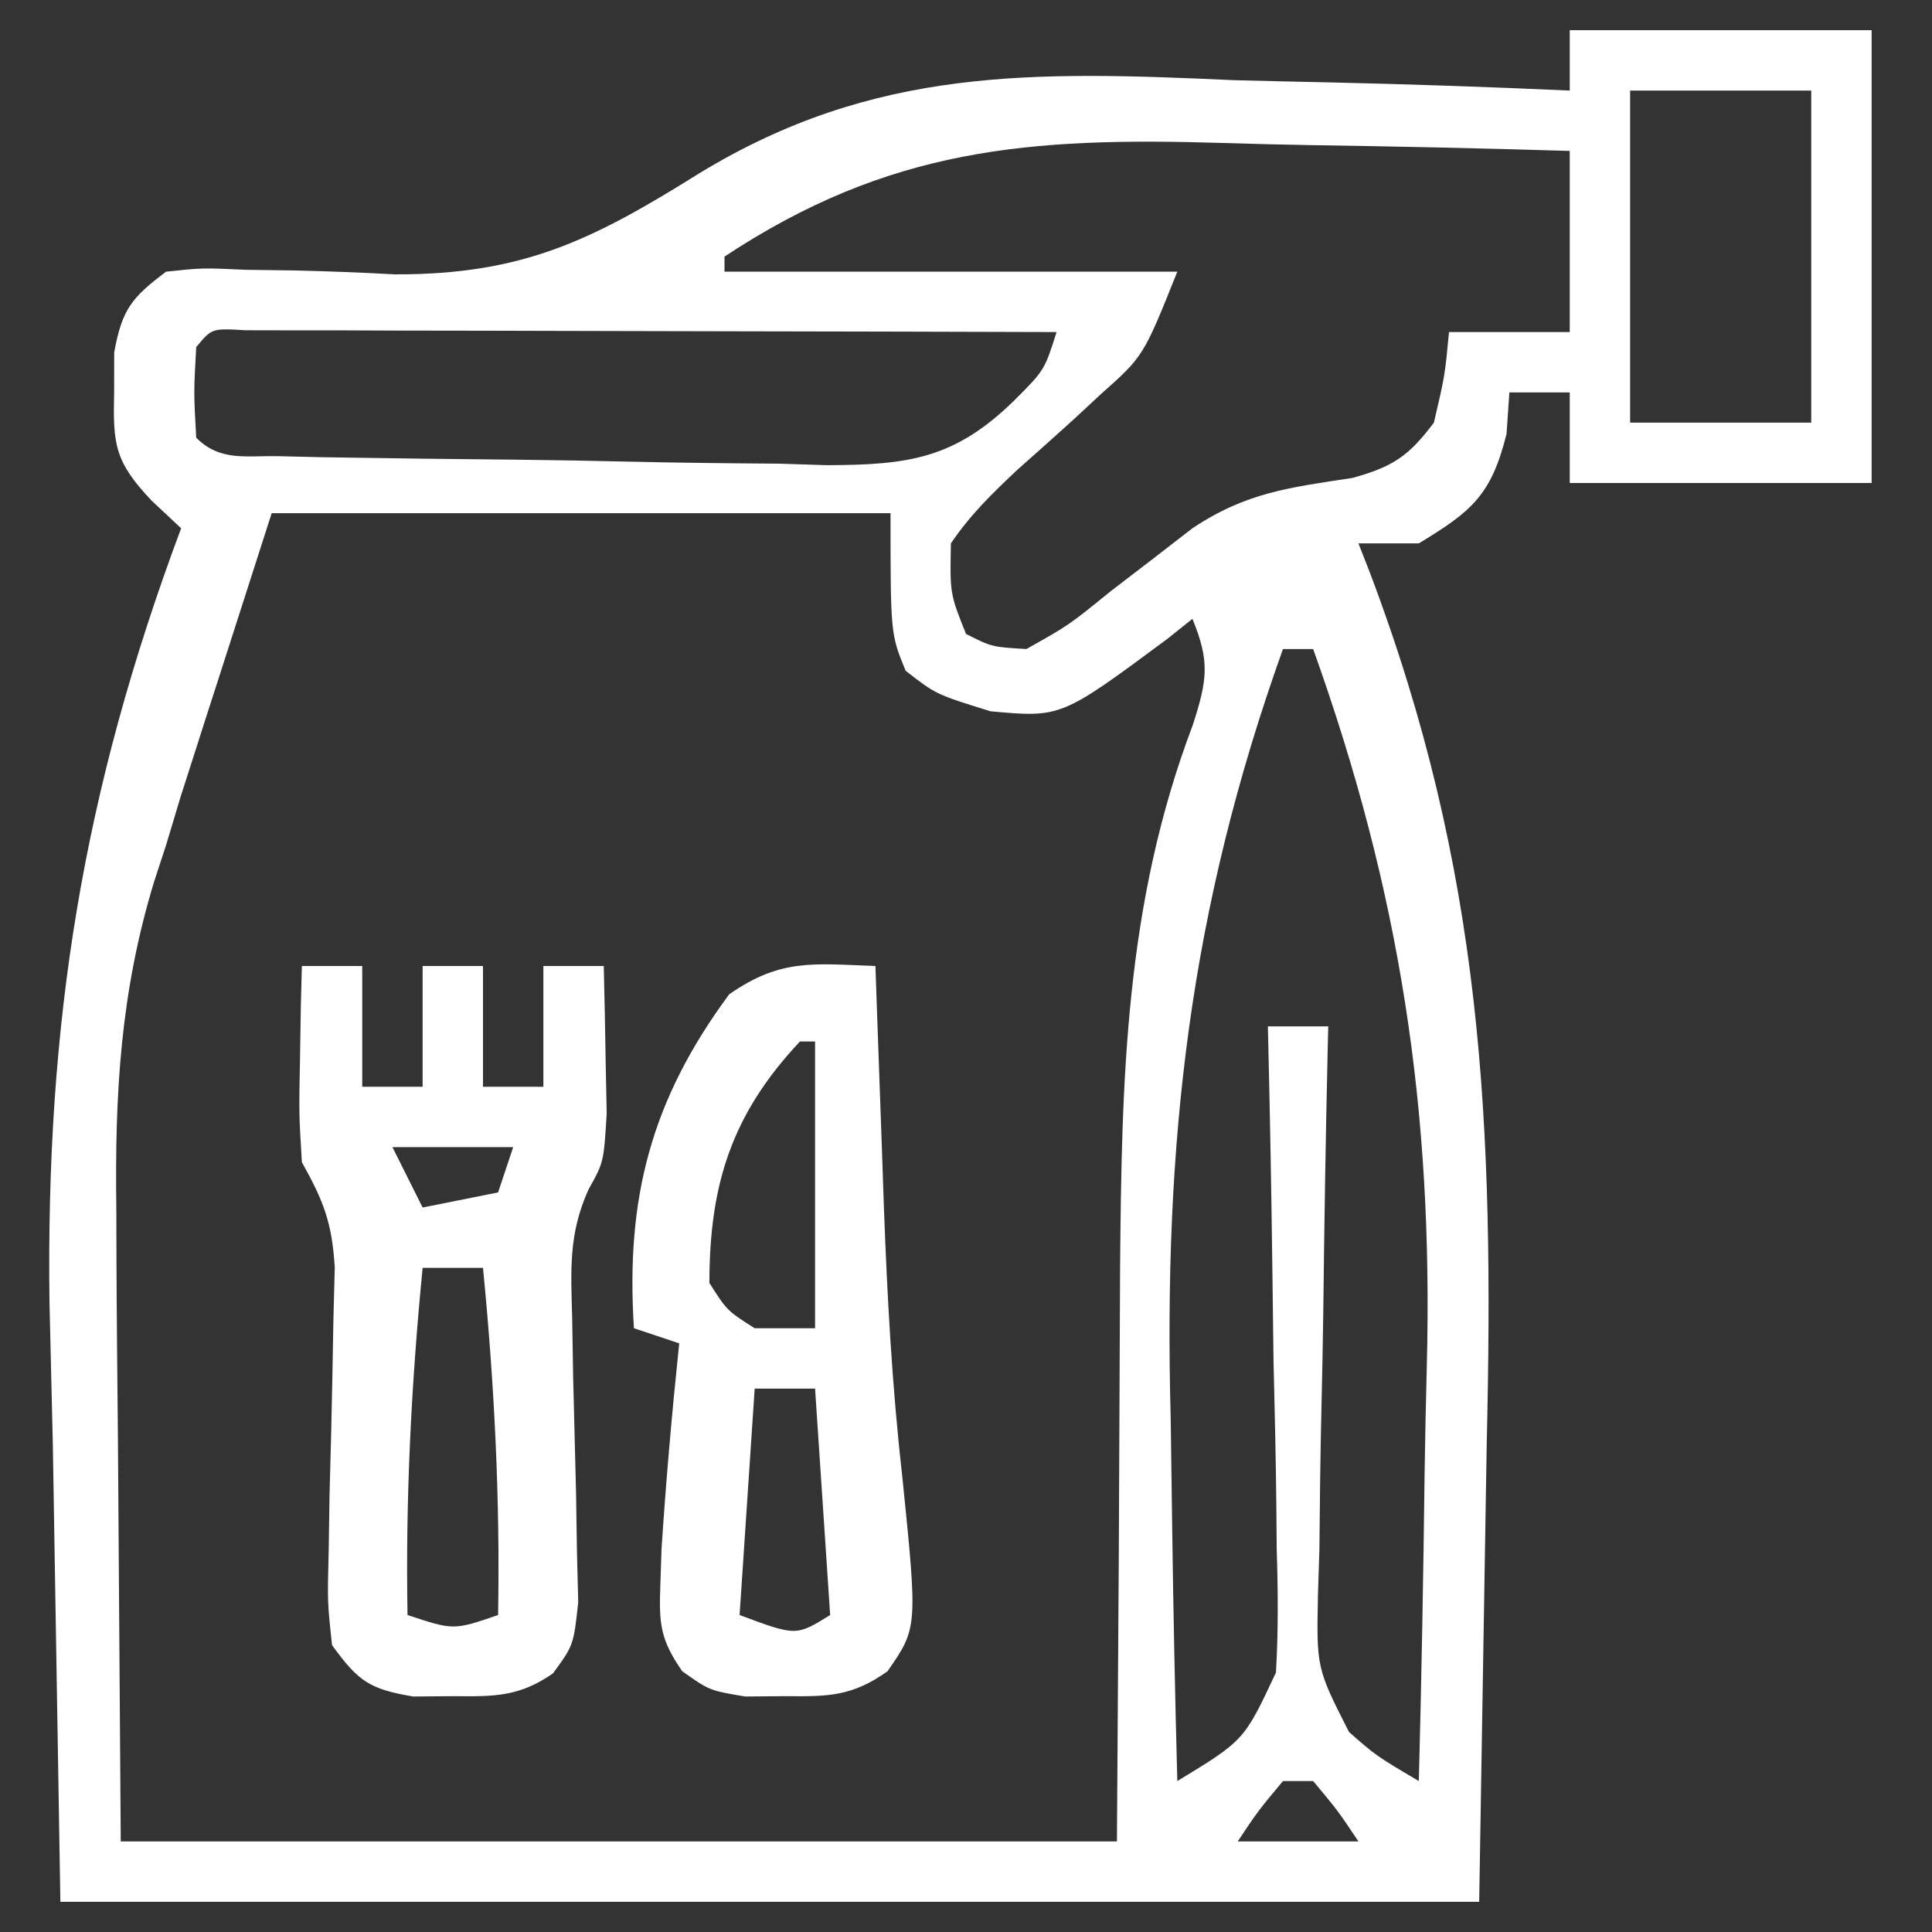 <svg xmlns="http://www.w3.org/2000/svg" width="128" height="128"><rect width="100%" height="100%" fill="#333333" stroke="none"/><path d="M0 0 C6.6 0 13.2 0 20 0 C20 9.9 20 19.8 20 30 C13.4 30 6.8 30 0 30 C0 28.02 0 26.04 0 24 C-1.32 24 -2.64 24 -4 24 C-4.093 25.361 -4.093 25.361 -4.188 26.75 C-5.2 30.798 -6.475 31.868 -10 34 C-11.32 34 -12.64 34 -14 34 C-13.76 34.612 -13.521 35.223 -13.274 35.853 C-5.732 55.736 -5.005 72.54 -5.5 93.625 C-5.665 103.649 -5.83 113.672 -6 124 C-37.02 124 -68.04 124 -100 124 C-100.165 113.997 -100.33 103.994 -100.5 93.688 C-100.573 90.592 -100.646 87.497 -100.721 84.307 C-100.966 65.768 -98.549 50.525 -92 33 C-92.65 32.391 -93.3 31.782 -93.969 31.155 C-96.424 28.551 -96.517 27.45 -96.438 23.938 C-96.436 23.08 -96.435 22.223 -96.434 21.34 C-95.905 18.487 -95.298 17.736 -93 16 C-90.59 15.742 -90.59 15.742 -87.723 15.875 C-86.65 15.889 -85.576 15.903 -84.471 15.918 C-82.264 15.971 -80.058 16.055 -77.854 16.176 C-69.354 16.206 -64.746 13.907 -57.668 9.48 C-46.062 2.411 -35.493 2.716 -22.25 3.312 C-20.077 3.368 -17.904 3.418 -15.73 3.463 C-10.484 3.582 -5.243 3.765 0 4 C0 2.68 0 1.36 0 0 Z M4 4 C4 11.26 4 18.52 4 26 C7.96 26 11.92 26 16 26 C16 18.74 16 11.48 16 4 C12.04 4 8.08 4 4 4 Z M-56 15 C-56 15.33 -56 15.66 -56 16 C-46.1 16 -36.2 16 -26 16 C-28.242 21.604 -28.242 21.604 -31.074 24.121 C-31.659 24.664 -32.243 25.208 -32.846 25.768 C-34.078 26.885 -35.318 27.994 -36.564 29.096 C-38.241 30.668 -39.712 32.095 -41 34 C-41.066 37.329 -41.066 37.329 -40 40 C-38.288 40.865 -38.288 40.865 -36 41 C-33.197 39.43 -33.197 39.43 -30.438 37.188 C-29.012 36.095 -29.012 36.095 -27.559 34.98 C-26.714 34.327 -25.87 33.673 -25 33 C-21.422 30.615 -18.558 30.301 -14.375 29.66 C-11.696 28.915 -10.661 28.205 -9 26 C-8.273 22.892 -8.273 22.892 -8 20 C-5.36 20 -2.72 20 0 20 C0 16.04 0 12.08 0 8 C-5.725 7.825 -11.448 7.699 -17.175 7.615 C-19.117 7.581 -21.058 7.533 -23 7.472 C-35.823 7.078 -45.097 7.794 -56 15 Z M-91 21 C-91.167 24 -91.167 24 -91 27 C-89.405 28.595 -87.711 28.175 -85.5 28.225 C-84.541 28.247 -83.583 28.27 -82.595 28.293 C-78.188 28.364 -73.781 28.421 -69.374 28.46 C-67.052 28.487 -64.73 28.527 -62.408 28.583 C-59.061 28.662 -55.715 28.695 -52.367 28.719 C-51.335 28.752 -50.302 28.785 -49.238 28.819 C-43.812 28.804 -40.755 28.403 -36.79 24.518 C-34.8 22.525 -34.8 22.525 -34 20 C-41.284 19.977 -48.568 19.959 -55.853 19.948 C-59.235 19.943 -62.617 19.936 -65.999 19.925 C-69.883 19.912 -73.768 19.907 -77.652 19.902 C-79.482 19.895 -79.482 19.895 -81.349 19.887 C-82.47 19.887 -83.591 19.887 -84.746 19.886 C-85.738 19.884 -86.731 19.882 -87.754 19.88 C-89.97 19.748 -89.97 19.748 -91 21 Z M-86 32 C-87.093 35.403 -88.186 38.806 -89.312 42.312 C-89.651 43.361 -89.989 44.409 -90.337 45.49 C-90.614 46.355 -90.891 47.221 -91.176 48.113 C-91.453 48.977 -91.731 49.841 -92.017 50.732 C-92.341 51.81 -92.666 52.889 -93 54 C-93.255 54.778 -93.509 55.555 -93.772 56.357 C-96.023 63.71 -96.397 70.448 -96.293 78.105 C-96.29 79.176 -96.287 80.246 -96.284 81.348 C-96.268 85.295 -96.226 89.241 -96.188 93.188 C-96.126 102.036 -96.064 110.884 -96 120 C-74.22 120 -52.44 120 -30 120 C-29.869 101.02 -29.869 101.02 -29.792 82.039 C-29.685 69.452 -29.469 57.88 -24.968 46.017 C-24.014 43.043 -23.83 41.838 -25 39 C-25.557 39.445 -26.114 39.889 -26.688 40.348 C-33.704 45.55 -33.704 45.55 -38.375 45.125 C-42 44 -42 44 -44 42.438 C-45 40 -45 40 -45 32 C-58.53 32 -72.06 32 -86 32 Z M-19 41 C-25.199 58.307 -26.925 73.707 -26.438 92 C-26.402 94.348 -26.37 96.695 -26.342 99.043 C-26.266 104.696 -26.15 110.348 -26 116 C-21.569 113.307 -21.569 113.307 -19.464 108.806 C-19.306 106.076 -19.326 103.401 -19.414 100.668 C-19.423 99.676 -19.431 98.684 -19.44 97.663 C-19.473 94.503 -19.549 91.346 -19.625 88.188 C-19.655 86.042 -19.682 83.897 -19.707 81.752 C-19.773 76.5 -19.873 71.25 -20 66 C-18.68 66 -17.36 66 -16 66 C-16.013 66.553 -16.027 67.105 -16.04 67.675 C-16.173 73.433 -16.264 79.192 -16.33 84.951 C-16.36 87.1 -16.401 89.249 -16.453 91.397 C-16.526 94.487 -16.559 97.577 -16.586 100.668 C-16.617 101.626 -16.648 102.585 -16.68 103.573 C-16.782 108.502 -16.782 108.502 -14.624 112.751 C-12.824 114.329 -12.824 114.329 -10 116 C-9.819 109.177 -9.698 102.354 -9.615 95.529 C-9.581 93.219 -9.533 90.909 -9.472 88.6 C-9.03 71.545 -11.239 57.084 -17 41 C-17.66 41 -18.32 41 -19 41 Z M-19 116 C-20.637 117.96 -20.637 117.96 -22 120 C-19.36 120 -16.72 120 -14 120 C-15.363 117.96 -15.363 117.96 -17 116 C-17.66 116 -18.32 116 -19 116 Z " fill="#FFFFFF" transform="translate(104,2)"></path><path d="M0 0 C1.32 0 2.64 0 4 0 C4 2.64 4 5.28 4 8 C5.32 8 6.64 8 8 8 C8 5.36 8 2.72 8 0 C9.32 0 10.64 0 12 0 C12 2.64 12 5.28 12 8 C13.32 8 14.64 8 16 8 C16 5.36 16 2.72 16 0 C17.32 0 18.64 0 20 0 C20.054 2.083 20.093 4.166 20.125 6.25 C20.148 7.41 20.171 8.57 20.195 9.766 C20 13 20 13 18.993 14.802 C17.648 17.779 17.825 20.153 17.91 23.41 C17.94 25.265 17.94 25.265 17.971 27.158 C18.032 29.765 18.097 32.372 18.166 34.979 C18.194 36.832 18.194 36.832 18.223 38.723 C18.251 39.855 18.28 40.986 18.309 42.153 C18 45 18 45 16.635 46.867 C14.37 48.436 12.733 48.399 10 48.375 C8.701 48.387 8.701 48.387 7.375 48.398 C4.45 47.908 3.741 47.381 2 45 C1.691 42.153 1.691 42.153 1.777 38.723 C1.796 37.487 1.815 36.252 1.834 34.979 C1.868 33.686 1.902 32.394 1.938 31.062 C1.997 28.512 2.049 25.961 2.09 23.41 C2.134 21.711 2.134 21.711 2.179 19.977 C2 16.996 1.427 15.553 0 13 C-0.195 9.766 -0.195 9.766 -0.125 6.25 C-0.098 4.494 -0.098 4.494 -0.07 2.703 C-0.047 1.811 -0.024 0.919 0 0 Z M6 12 C6.66 13.32 7.32 14.64 8 16 C9.65 15.67 11.3 15.34 13 15 C13.33 14.01 13.66 13.02 14 12 C11.36 12 8.72 12 6 12 Z M8 20 C7.248 27.691 6.863 35.272 7 43 C10.049 44.011 10.049 44.011 13 43 C13.137 35.272 12.752 27.691 12 20 C10.68 20 9.36 20 8 20 Z " fill="#FFFFFF" transform="translate(20,64)"></path><path d="M0 0 C0.025 0.735 0.05 1.47 0.076 2.228 C0.193 5.61 0.315 8.993 0.438 12.375 C0.477 13.531 0.516 14.688 0.557 15.879 C0.777 21.885 1.099 27.837 1.777 33.809 C2.8 43.849 2.8 43.849 0.797 46.73 C-1.572 48.404 -3.119 48.401 -6 48.375 C-7.299 48.387 -7.299 48.387 -8.625 48.398 C-11 48 -11 48 -12.797 46.727 C-14.269 44.614 -14.344 43.556 -14.25 41 C-14.211 39.826 -14.211 39.826 -14.172 38.629 C-13.874 34.076 -13.475 29.538 -13 25 C-13.99 24.67 -14.98 24.34 -16 24 C-16.556 15.39 -14.863 8.869 -9.688 1.875 C-6.264 -0.514 -4.089 -0.144 0 0 Z M-5 5 C-9.512 9.803 -11 14.456 -11 21 C-9.833 22.833 -9.833 22.833 -8 24 C-6.68 24 -5.36 24 -4 24 C-4 17.73 -4 11.46 -4 5 C-4.33 5 -4.66 5 -5 5 Z M-8 28 C-8.495 35.425 -8.495 35.425 -9 43 C-5.253 44.398 -5.253 44.398 -3 43 C-3.33 38.05 -3.66 33.1 -4 28 C-5.32 28 -6.64 28 -8 28 Z " fill="#FFFFFF" transform="translate(58,64)"></path></svg>